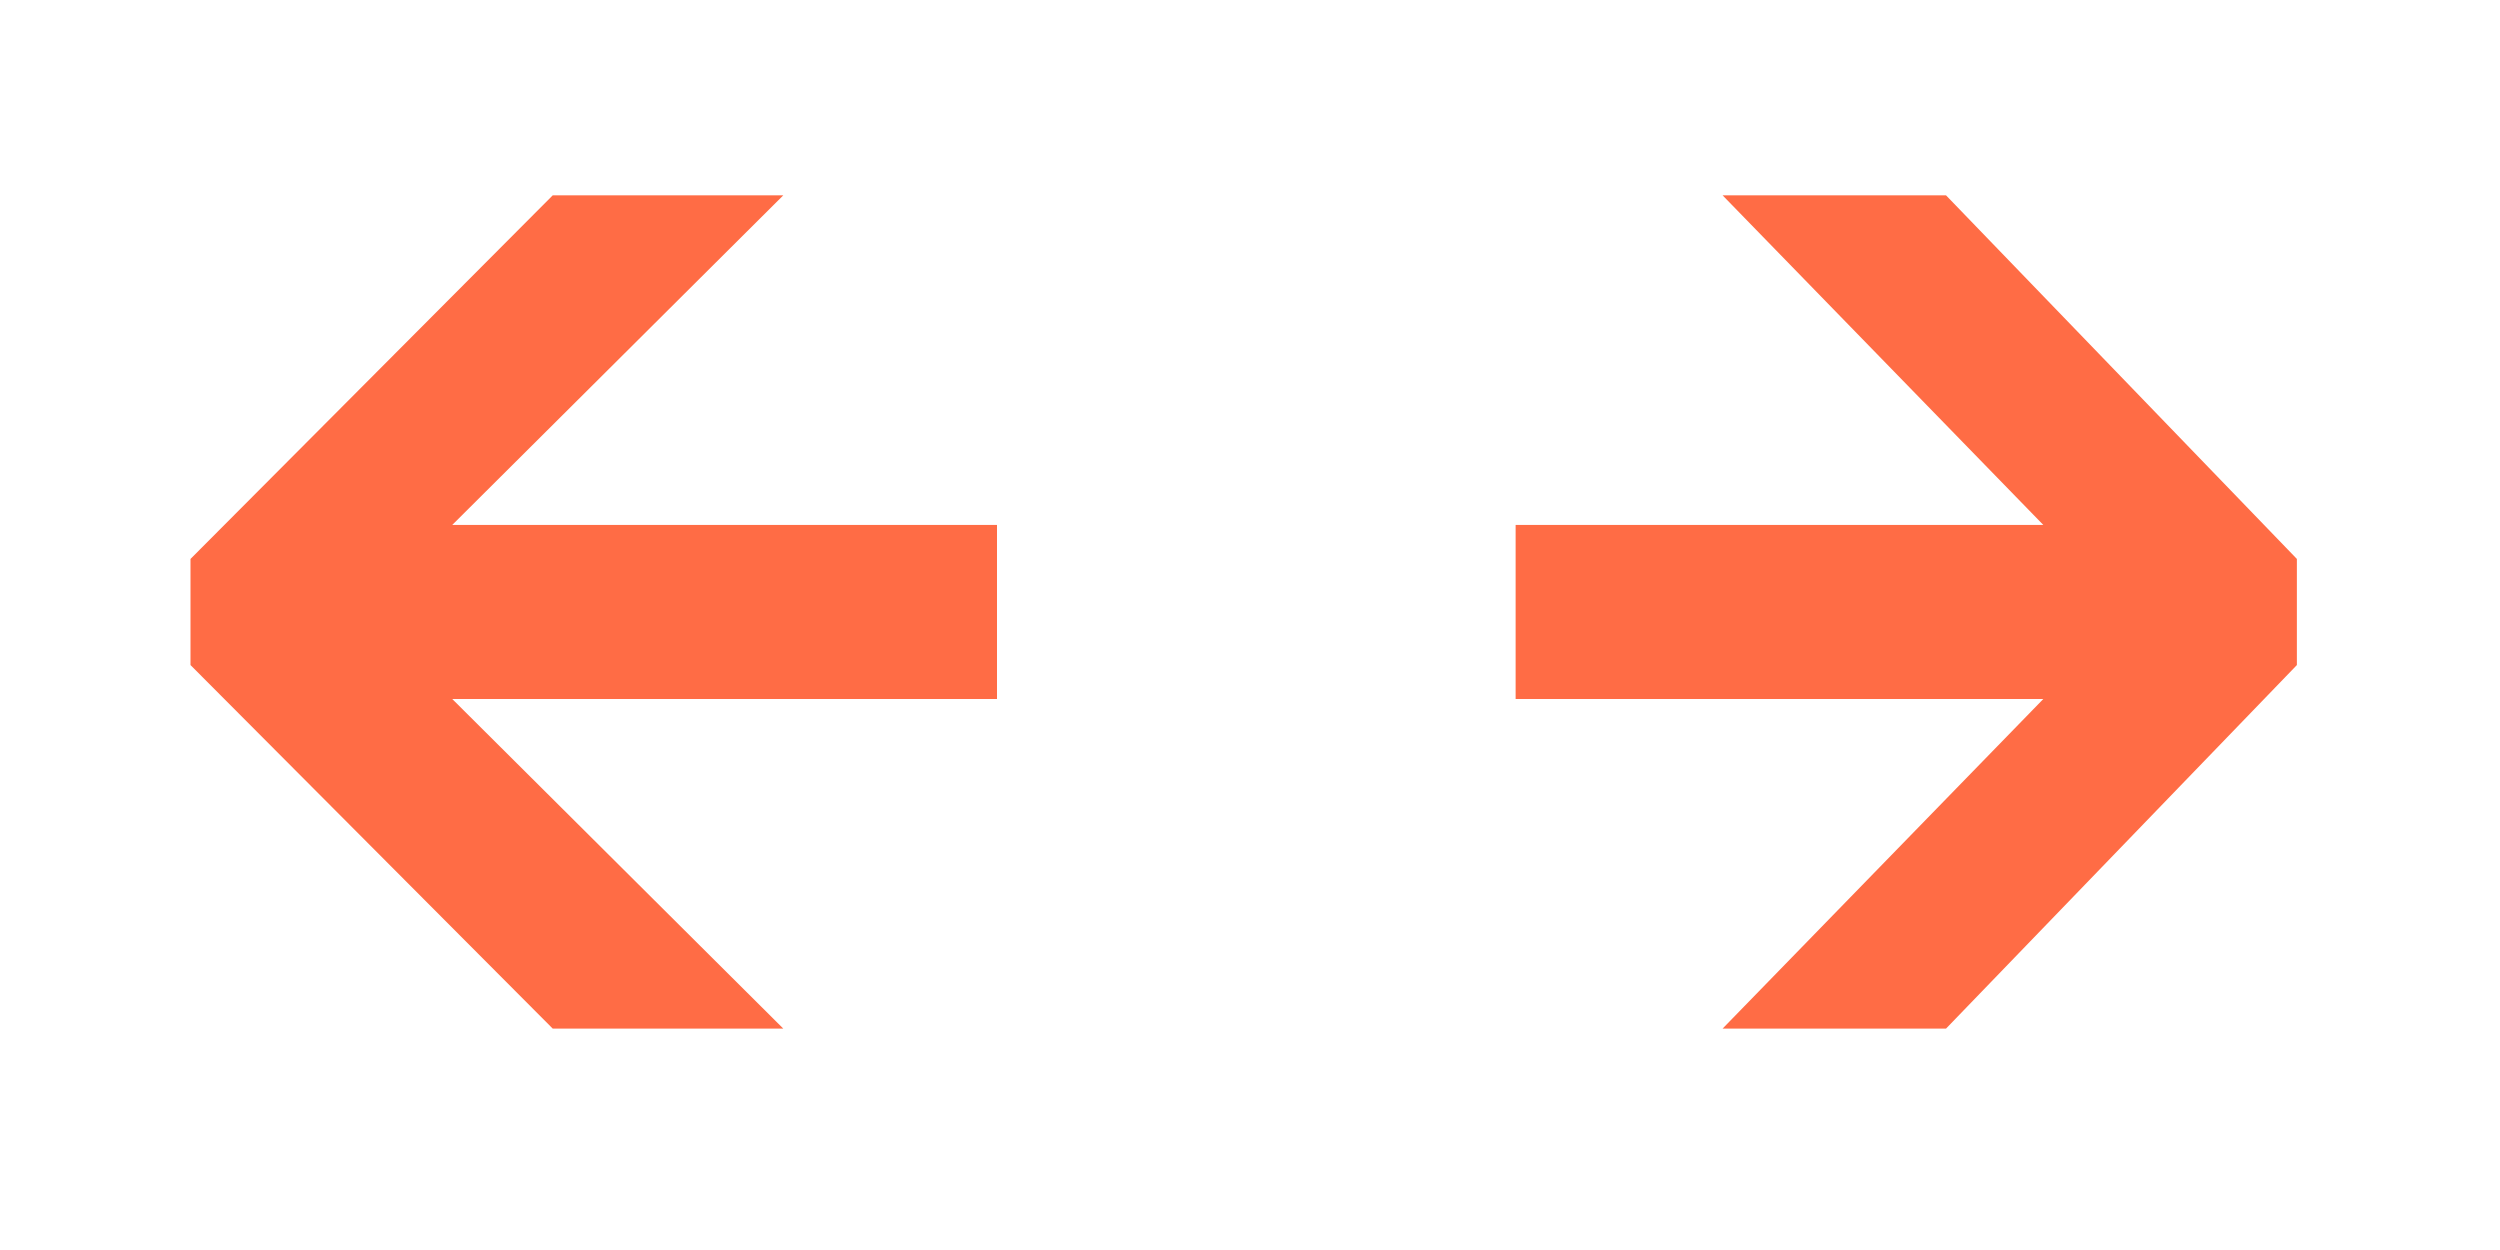<svg width="40" height="20" viewBox="0 0 40 20" fill="none" xmlns="http://www.w3.org/2000/svg">
<path d="M12.533 16.458L7.236 11.184H15.952V8.399H7.236L12.533 3.125H8.844L3.048 8.943V10.641L8.844 16.458H12.533Z" fill="#FF6C45"/>
<path d="M27.561 16.458L32.693 11.184H24.25V8.399H32.693L27.561 3.125H31.136L36.75 8.943V10.641L31.136 16.458H27.561Z" fill="#FF6C45"/>
</svg>
